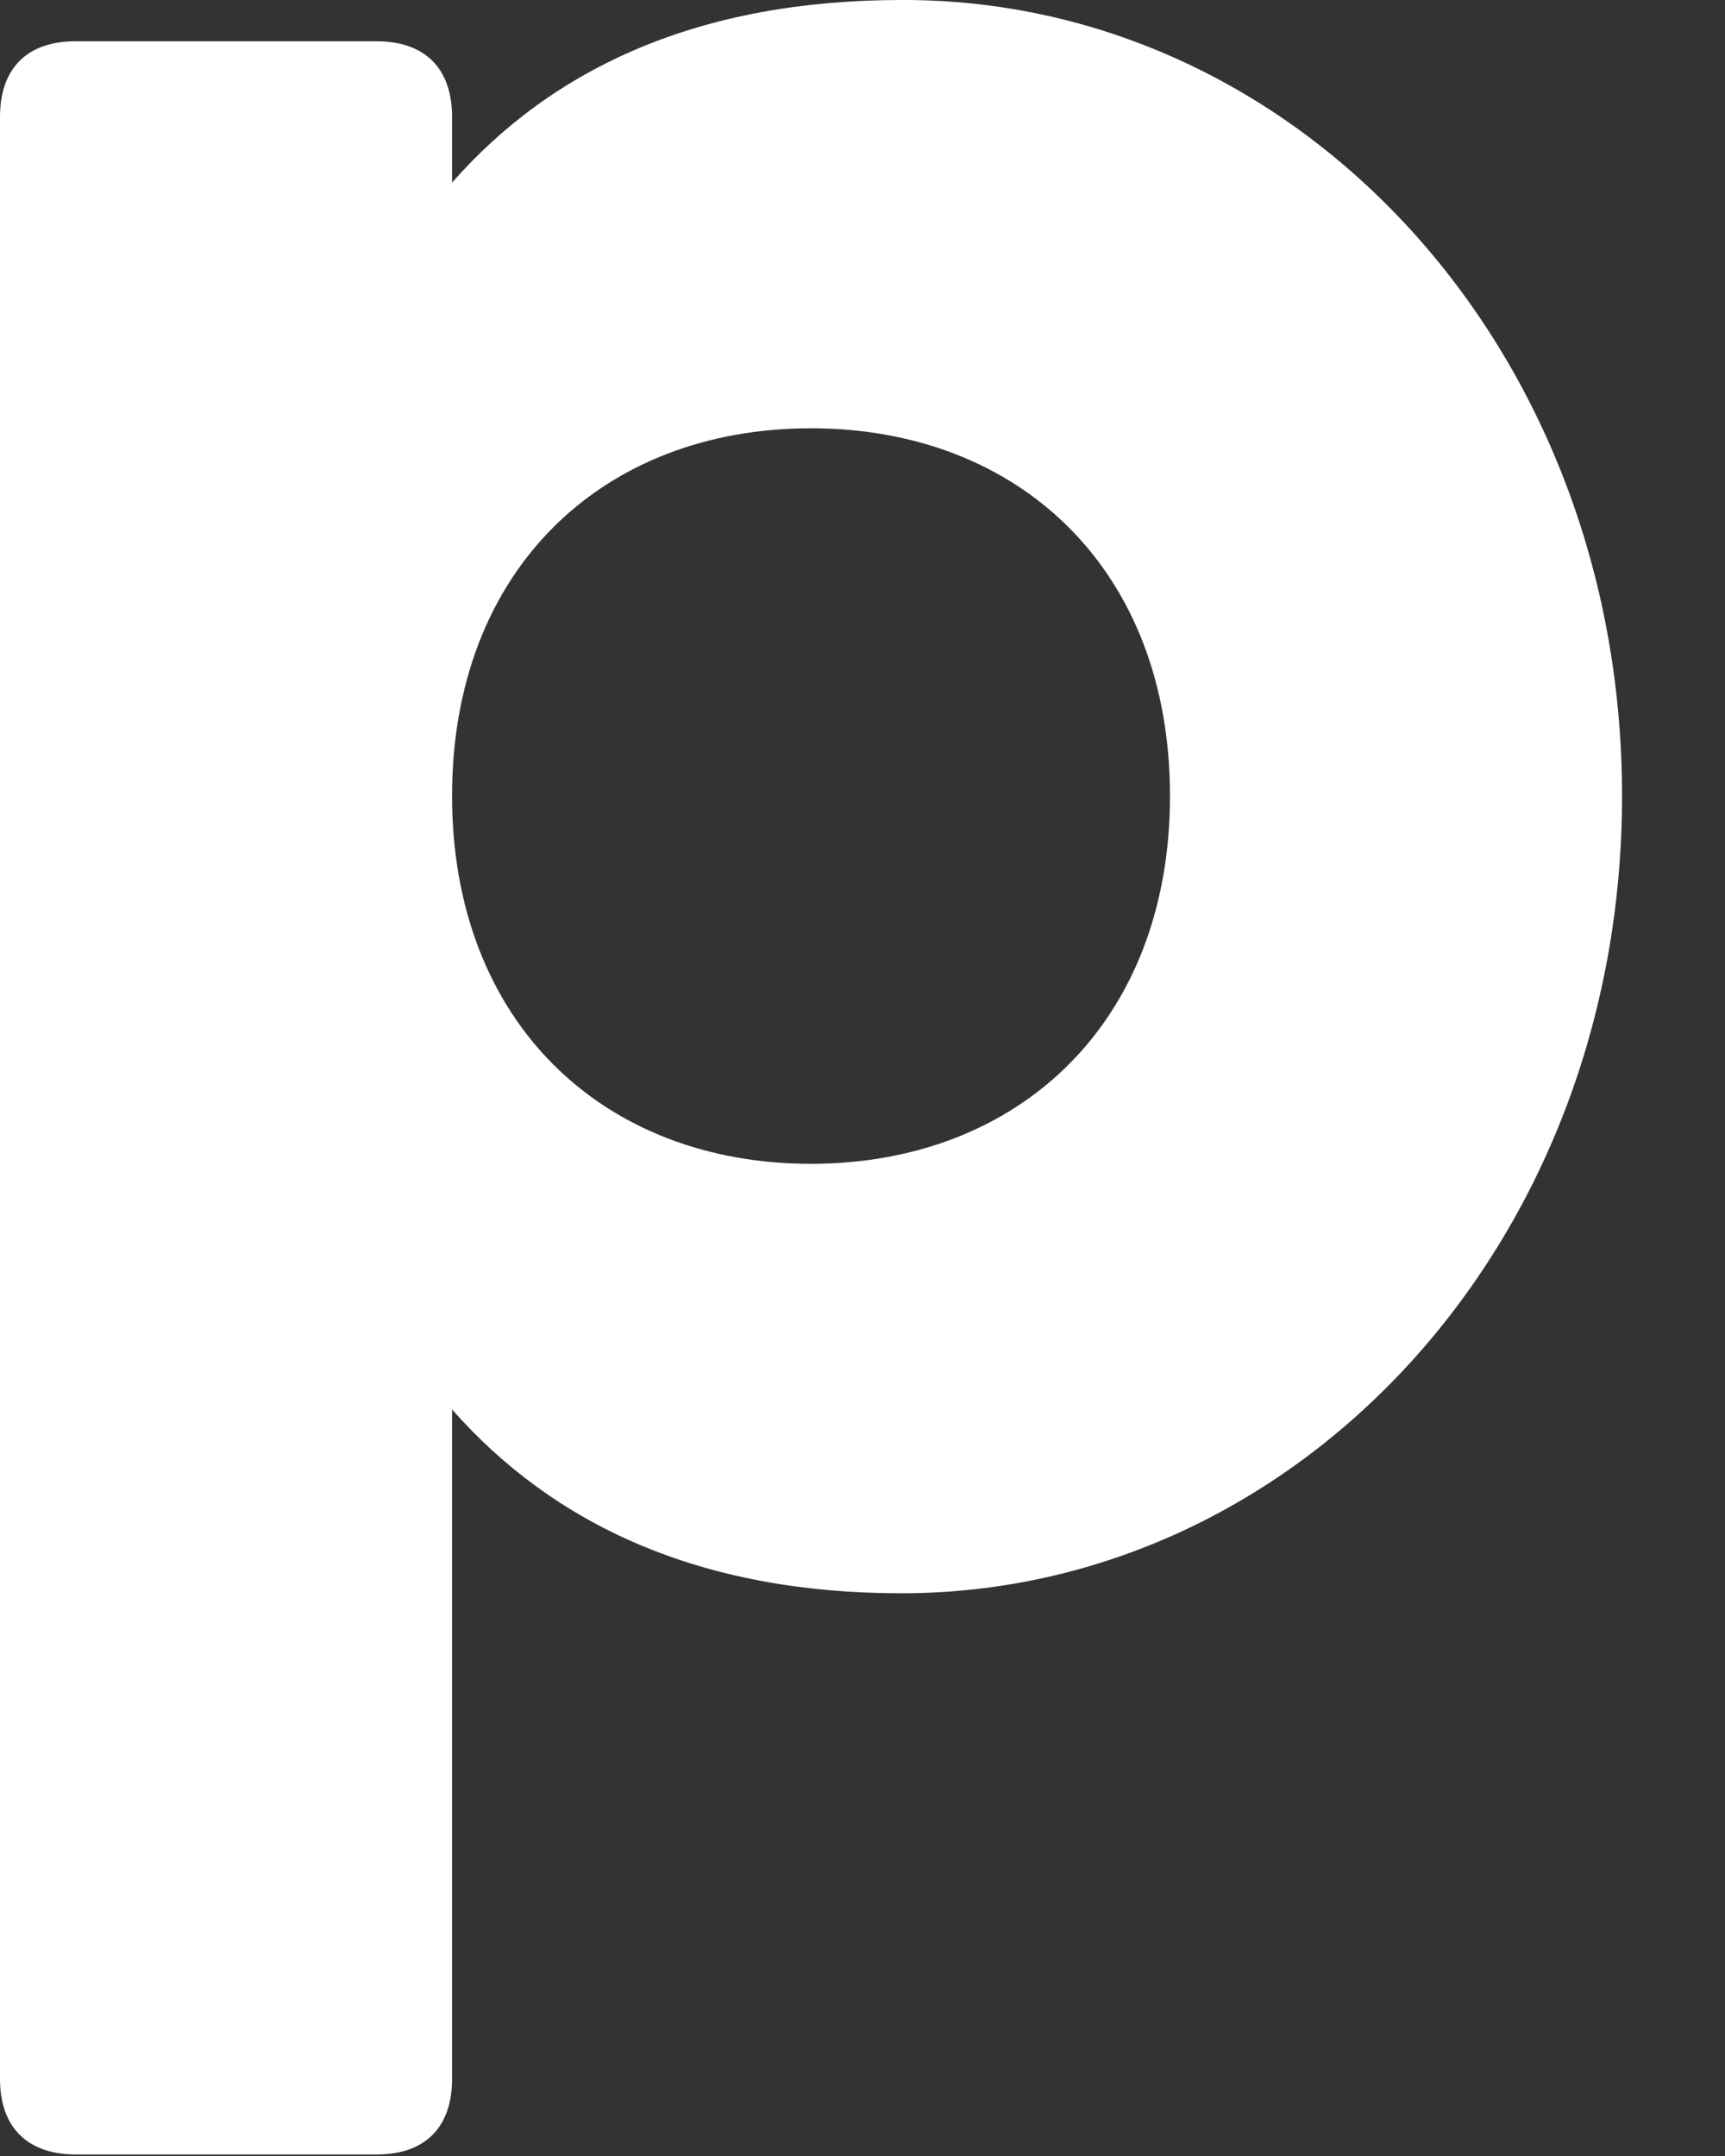 <?xml version="1.0" encoding="utf-8"?>
<svg xmlns="http://www.w3.org/2000/svg" fill="none" height="100%" overflow="visible" preserveAspectRatio="none" style="display: block;" viewBox="0 0 16 20" width="100%">
<rect x="0" y="0" width="16" height="20" fill="#333333" stroke="none"/>
<path d="M15.045 7.383C15.045 11.558 12.02 14.78 8.361 14.78C6.489 14.78 5.135 14.143 4.193 13.075V19.287C4.193 19.733 3.943 19.986 3.495 19.986H0.698C0.255 19.984 0 19.735 0 19.285V1.083C0 0.637 0.25 0.383 0.698 0.383H3.495C3.94 0.383 4.193 0.634 4.193 1.083V1.694C5.132 0.625 6.489 3.13282e-05 8.363 3.13282e-05C12.02 -0.012 15.045 3.208 15.045 7.383ZM10.852 7.383C10.852 5.283 9.453 3.973 7.521 3.973C5.589 3.973 4.193 5.285 4.193 7.383C4.193 9.481 5.592 10.796 7.521 10.796C9.451 10.796 10.852 9.483 10.852 7.383Z" fill="white" id="Vector"/>
</svg>